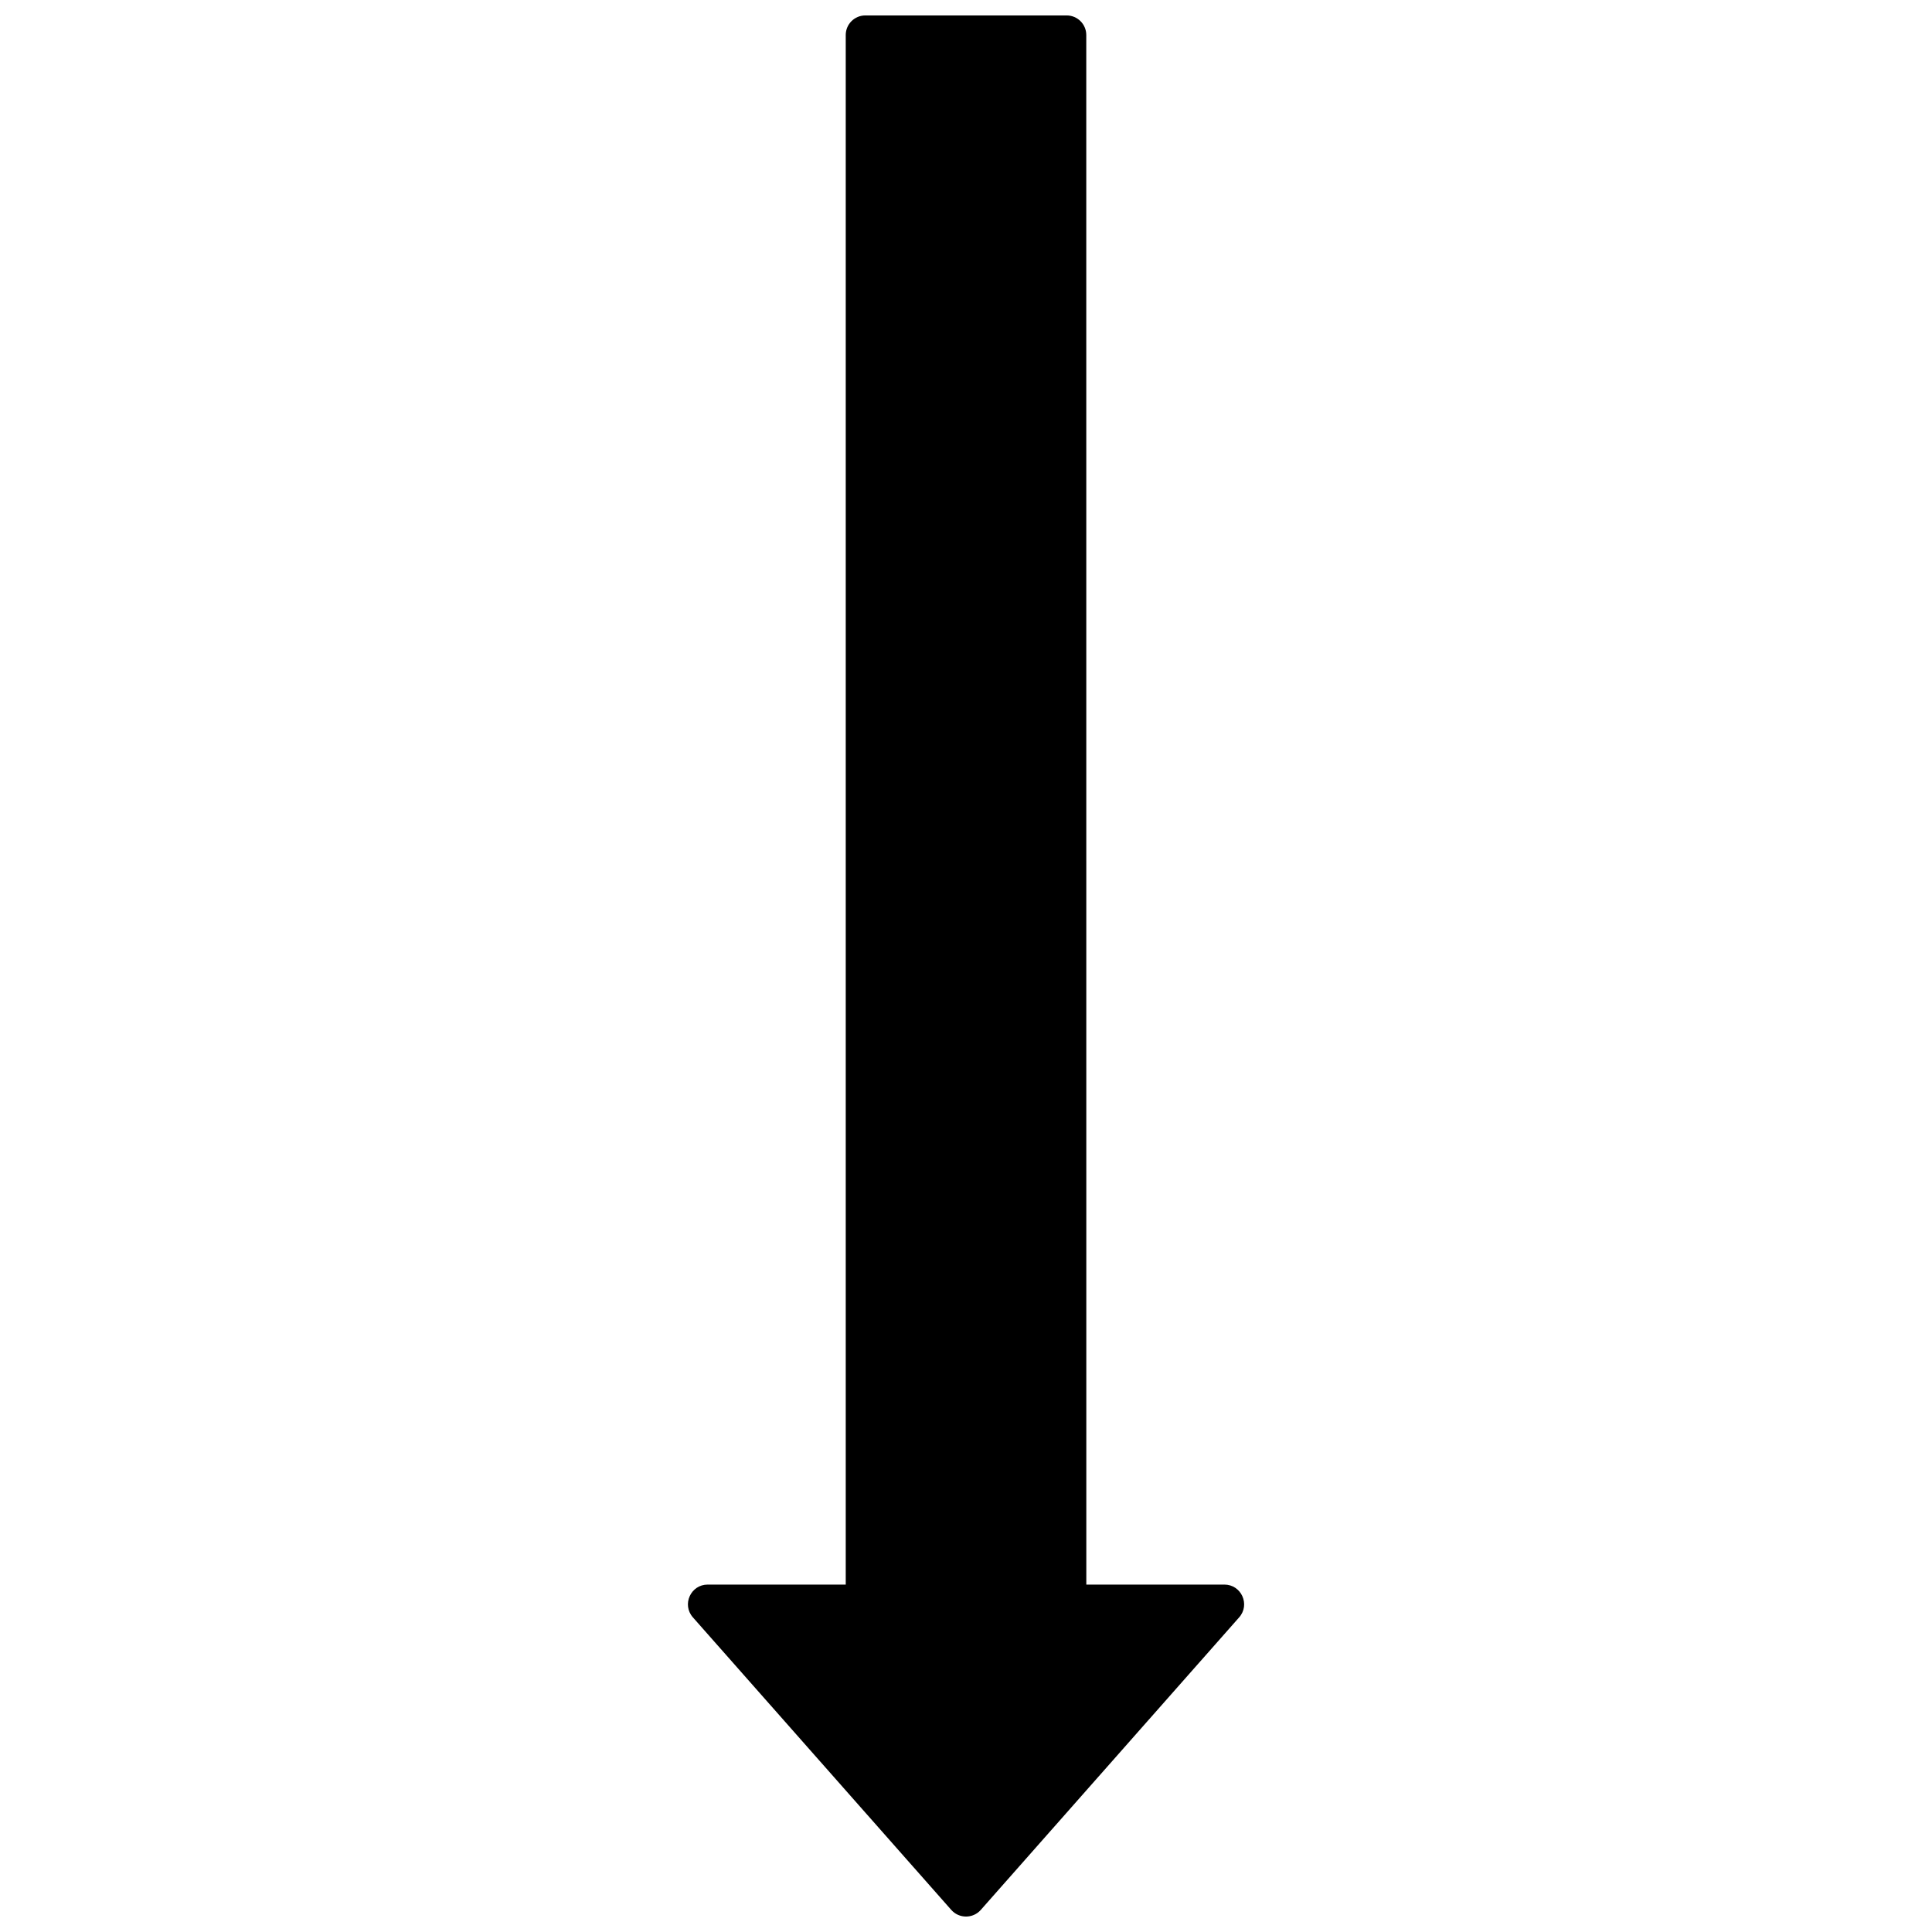<?xml version="1.0" encoding="UTF-8"?>
<!-- The Best Svg Icon site in the world: iconSvg.co, Visit us! https://iconsvg.co -->
<svg width="800px" height="800px" version="1.1" viewBox="144 144 512 512" xmlns="http://www.w3.org/2000/svg">
 <defs>
  <clipPath id="a">
   <path d="m326 148.09h148v503.81h-148z"/>
  </clipPath>
 </defs>
 <g clip-path="url(#a)">
  <path d="m368.13 153.29v410.64h-36.586c-4.504 0-6.898 5.309-3.918 8.688l32.355 36.637 36.109 40.883c2.082 2.359 5.754 2.359 7.836 0l36.109-40.883 32.355-36.637c2.984-3.375 0.586-8.688-3.918-8.688h-36.586l-0.012-410.64c0-2.871-2.328-5.199-5.199-5.199h-53.352c-2.875 0-5.195 2.328-5.195 5.199z"/>
 </g>
</svg>